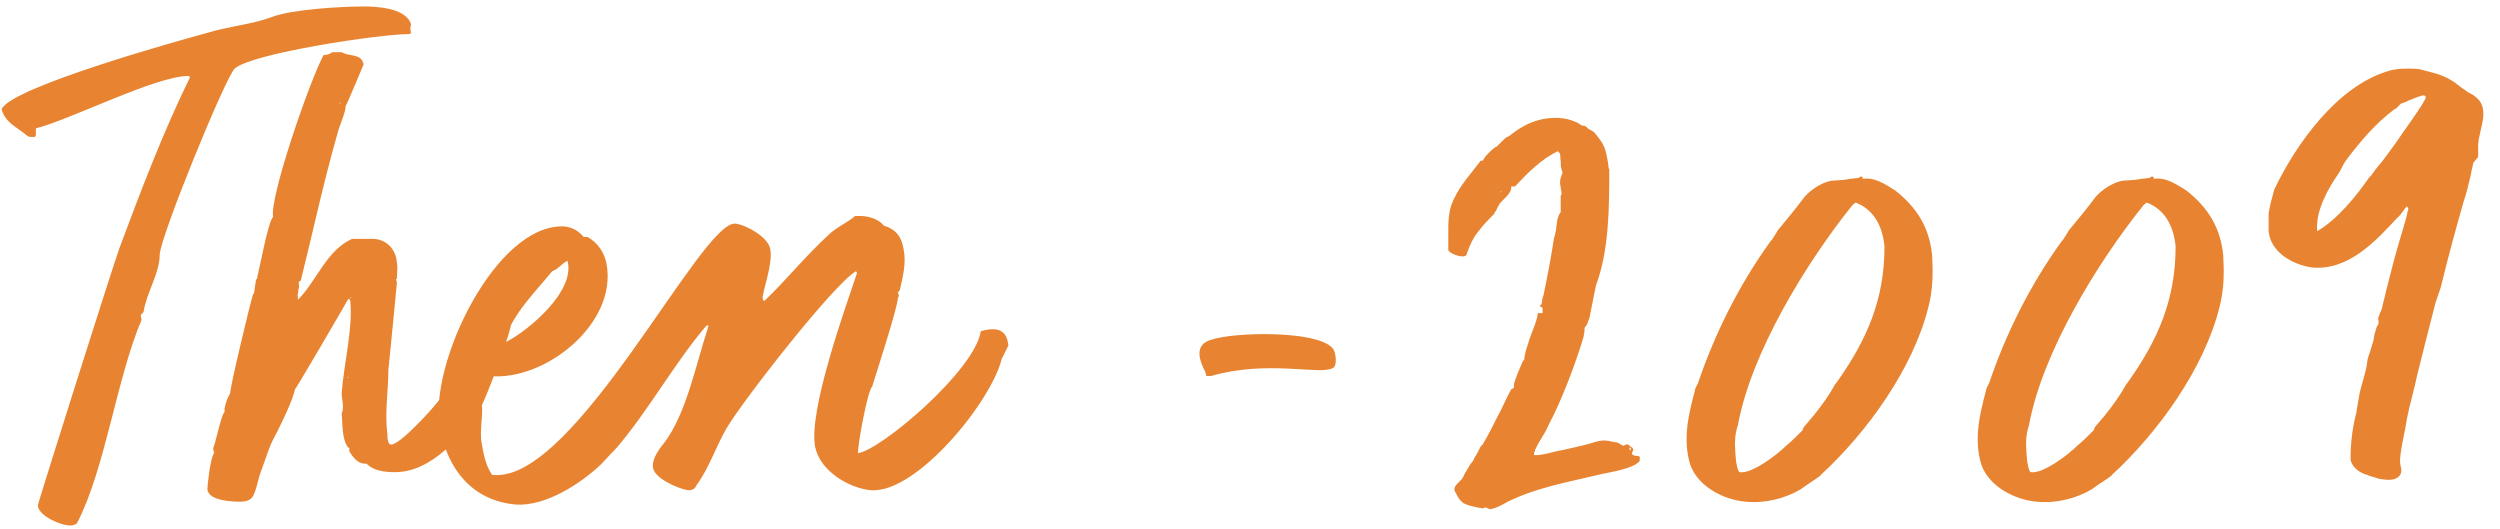 <svg width="189" height="40" viewBox="0 0 189 40" fill="none" xmlns="http://www.w3.org/2000/svg">
<path d="M0.12 8.264C0.768 6.608 13.728 3.008 15.6 2.504C17.184 2 19.056 1.856 20.568 1.28C22.08 0.704 25.824 0.488 27.48 0.488C28.344 0.488 30.72 0.56 31.08 1.856C31.008 2 31.008 2.288 31.08 2.504L30.936 2.576C28.704 2.576 19.128 4.016 17.76 5.168C17.112 5.672 12.072 17.984 12.072 19.28C12.072 20.648 11.064 22.16 10.848 23.6L10.632 23.816L10.704 24.176C8.832 28.568 7.968 35.336 5.88 39.44C5.808 39.656 5.52 39.728 5.304 39.728C4.584 39.728 2.928 39.008 2.856 38.216C2.856 38.072 8.472 20.288 9.048 18.704C10.632 14.456 12.36 9.92 14.376 5.816C14.304 5.816 14.304 5.744 14.232 5.744C11.784 5.744 5.304 9.056 2.712 9.704V10.208L2.64 10.352H2.28C2.208 10.352 2.064 10.28 1.992 10.208C1.2 9.56 0.408 9.272 0.12 8.264ZM15.679 36.992C15.679 36.704 15.895 34.616 16.183 34.256L16.111 33.896C16.327 33.392 16.759 31.232 16.975 31.16V30.872C17.047 30.512 17.191 30.08 17.407 29.72C17.335 29.504 18.919 22.88 19.135 22.232L19.207 22.16L19.351 21.152L19.423 21.08C19.639 20.216 20.287 16.688 20.647 16.4C20.359 14.96 23.383 6.176 24.463 4.16C24.679 4.16 24.967 4.088 25.111 3.944H25.831C26.407 4.304 27.343 4.016 27.487 4.88C27.487 4.88 26.191 7.976 26.119 8.048C26.191 8.336 25.615 9.632 25.543 9.992C24.463 13.736 23.671 17.48 22.735 21.224L22.591 21.296V21.44C22.663 21.8 22.447 22.16 22.519 22.52V22.664C23.959 21.224 24.679 18.92 26.623 18.056H28.135C29.215 18.056 29.935 18.848 30.007 19.856C30.079 20.288 30.007 20.648 30.007 21.08H29.935L30.007 21.368C30.007 21.512 29.359 27.992 29.359 27.992C29.359 29.648 29.071 31.16 29.287 32.816C29.287 33.032 29.287 33.608 29.575 33.608C29.935 33.608 30.799 32.816 31.015 32.6C33.463 30.296 35.623 27.344 36.559 23.672C36.631 23.384 36.847 23.312 37.135 23.312C37.783 23.312 38.575 23.744 38.647 24.392C38.719 24.896 36.703 30.224 36.343 30.8C34.975 32.888 32.671 35.696 29.863 35.696C29.143 35.696 28.279 35.624 27.703 35.048C27.127 35.12 26.695 34.616 26.407 34.112V33.896L26.263 33.752C25.831 33.104 25.903 31.952 25.831 31.232C26.047 30.872 25.831 30.152 25.831 29.72C25.975 27.632 26.695 24.824 26.479 22.736L26.407 22.592H26.335C25.975 23.24 22.447 29.288 22.303 29.432C22.159 30.008 21.943 30.512 21.727 31.016C20.287 34.184 20.863 32.384 19.711 35.696C19.495 36.272 19.423 36.92 19.135 37.496C18.919 37.856 18.559 37.928 18.127 37.928C17.551 37.928 15.751 37.856 15.679 36.992ZM26.335 28.496C26.335 28.496 26.263 28.496 26.263 28.568C26.335 28.568 26.335 28.496 26.335 28.496ZM26.479 22.448C26.479 22.448 26.479 22.52 26.551 22.52C26.551 22.448 26.551 22.448 26.479 22.448ZM16.255 34.112C16.255 34.184 16.327 34.184 16.327 34.184C16.327 34.184 16.327 34.184 16.255 34.112ZM25.687 7.76C25.687 7.832 25.687 7.832 25.759 7.832C25.759 7.832 25.759 7.76 25.687 7.76ZM33.251 32.312C32.387 27.56 37.499 16.832 42.683 17.12C43.259 17.192 43.691 17.408 44.123 17.912H44.411C45.203 18.344 45.707 19.136 45.851 19.928C46.715 24.464 41.171 28.856 36.995 28.424C36.851 28.496 36.779 29 36.707 29.144H36.491L36.563 29.576L36.491 30.008L36.347 30.224C36.635 31.16 36.203 32.456 36.419 33.536C36.563 34.328 36.707 35.192 37.211 35.912H37.355C43.547 36.344 52.979 16.76 55.571 16.904C56.363 16.976 58.091 17.912 58.235 18.848C58.451 20 57.587 22.16 57.659 22.592L57.731 22.736H57.803C59.459 21.152 60.899 19.352 62.627 17.768C63.203 17.192 64.067 16.832 64.643 16.328H65.075C65.579 16.328 66.443 16.544 66.803 17.048C67.739 17.336 68.171 17.912 68.315 18.848C68.531 19.928 68.243 20.936 68.027 21.944L67.883 22.088L67.955 22.376L67.883 22.52C67.883 23.168 66.227 28.28 65.939 29.216C65.579 29.576 64.859 33.536 64.859 34.256C66.587 34.04 73.715 27.992 74.147 25.04C76.091 24.464 76.163 25.688 76.235 26.12L75.731 27.128C74.939 30.368 69.323 37.28 65.867 37.064C64.211 36.92 61.979 35.624 61.619 33.752C61.115 31.016 63.923 23.24 64.787 20.648L64.715 20.504C63.059 21.44 56.147 30.296 54.923 32.384C54.131 33.752 53.627 35.336 52.691 36.632C52.547 36.92 52.403 37.064 52.043 37.064C51.395 36.992 49.523 36.2 49.379 35.408C49.235 34.76 49.811 33.968 50.171 33.536C51.899 31.304 52.619 27.488 53.555 24.68V24.608H53.411C50.963 27.488 49.091 30.944 46.643 33.824L45.419 35.12C43.979 36.488 41.315 38.288 39.011 38.144C35.699 37.856 33.827 35.48 33.251 32.312ZM41.747 20.504C40.523 22.016 38.723 23.744 38.147 25.76V25.832H38.291C39.875 25.04 43.547 22.016 42.899 19.712C42.467 19.928 42.179 20.36 41.747 20.504ZM91.13 28.136C90.626 27.2 90.41 26.264 91.202 25.832C91.85 25.472 93.722 25.256 95.594 25.256C97.97 25.256 100.418 25.616 100.85 26.48C100.994 26.84 101.066 27.488 100.85 27.776L100.706 27.848C99.698 28.352 95.81 27.2 91.562 28.424C91.49 28.424 91.418 28.424 91.346 28.424H91.202L91.13 28.136ZM109.492 18.92C109.492 18.632 109.492 17.408 109.492 17.12C109.492 16.616 109.564 15.968 109.708 15.536C110.212 14.168 111.076 13.304 111.94 12.152C112.228 12.152 112.084 12.08 112.228 11.936C112.3 11.792 112.876 11.216 113.02 11.144L113.164 11.072C113.236 11 113.596 10.64 113.668 10.568C113.668 10.568 113.884 10.352 113.956 10.352L114.1 10.28C114.82 9.704 115.54 9.272 116.404 9.056C117.268 8.84 118.276 8.84 119.068 9.2C119.14 9.2 119.5 9.416 119.572 9.488C119.572 9.488 119.86 9.488 119.86 9.56C119.932 9.56 120.076 9.776 120.148 9.776C120.148 9.776 120.436 9.92 120.508 9.992C121.3 10.928 121.372 11.144 121.588 12.44C121.588 12.44 121.588 12.728 121.66 12.8C121.66 15.608 121.66 18.92 120.652 21.584C120.652 21.656 120.58 21.872 120.58 21.944C120.436 22.664 120.292 23.384 120.148 24.104C120.076 24.176 120.004 24.536 119.932 24.608C119.932 24.608 119.788 24.752 119.788 24.824V25.04C119.788 25.112 119.716 25.4 119.716 25.472C119.14 27.416 118.06 30.296 117.052 32.168C116.764 32.888 116.188 33.536 115.972 34.256V34.4C116.548 34.472 117.484 34.112 118.06 34.04C118.708 33.896 119.356 33.752 119.932 33.608C120.724 33.392 121.084 33.176 121.876 33.392C121.948 33.392 122.236 33.464 122.308 33.464L122.668 33.68C122.812 33.752 122.884 33.536 123.1 33.608C123.1 33.608 123.316 33.824 123.388 33.824C123.604 34.04 123.316 34.184 123.388 34.328C123.532 34.544 123.892 34.4 123.964 34.544C123.964 34.616 123.964 34.76 123.964 34.832C123.604 35.408 121.732 35.696 121.084 35.84C120.148 36.056 119.212 36.272 118.276 36.488C117.052 36.776 115.54 37.208 114.46 37.712C113.884 37.928 113.38 38.36 112.66 38.504L112.3 38.36C112.228 38.36 112.156 38.432 112.084 38.432C111.652 38.36 110.788 38.216 110.5 37.928C110.284 37.712 110.212 37.568 110.068 37.28C109.708 36.776 110.284 36.56 110.572 36.128C110.644 36.056 110.788 35.624 110.86 35.624C110.86 35.552 111.076 35.264 111.148 35.12L111.364 34.832C111.436 34.76 111.436 34.616 111.508 34.544C111.58 34.472 111.868 33.896 111.94 33.752L112.084 33.608C112.516 32.888 112.876 32.168 113.236 31.448C113.596 30.8 113.884 30.08 114.244 29.432C114.316 29.432 114.46 29.288 114.46 29.288V29C114.604 28.496 114.892 27.848 115.108 27.344L115.252 27.128V26.984C115.252 26.912 115.324 26.696 115.324 26.624C115.396 26.336 115.54 25.976 115.612 25.688C115.828 25.04 116.188 24.32 116.26 23.672H116.62C116.62 23.6 116.62 23.384 116.62 23.312C116.62 23.24 116.476 23.168 116.404 23.168C116.404 23.096 116.548 23.024 116.548 22.952C116.548 22.88 116.62 22.448 116.692 22.304C116.98 20.936 117.268 19.424 117.484 17.984L117.556 17.768C117.556 17.696 117.628 17.408 117.628 17.408C117.7 16.904 117.7 16.4 117.988 16.04V14.816C118.132 14.6 117.988 14.384 117.988 14.168C117.916 13.808 117.916 13.592 118.06 13.232C118.06 13.16 118.132 13.088 118.132 13.088C118.132 13.016 118.06 12.872 118.06 12.8C117.988 12.728 117.988 12.296 117.988 12.152C117.916 11.936 118.06 11.648 117.772 11.432C116.548 12.008 115.468 13.088 114.532 14.096H114.244C114.316 14.6 113.668 15.032 113.38 15.392C113.38 15.392 113.092 15.896 113.092 15.968C113.02 15.968 112.948 16.184 112.948 16.184C112.516 16.616 112.084 17.048 111.724 17.552C111.364 17.984 111.148 18.488 110.932 19.064L110.86 19.28C110.644 19.568 109.636 19.208 109.492 18.92ZM123.244 33.824C123.172 33.824 123.172 34.04 123.244 34.04C123.316 33.968 123.316 33.896 123.244 33.824ZM113.452 14.456V14.528C113.524 14.528 113.524 14.456 113.452 14.456ZM127.78 35.12C127.204 33.248 127.636 31.376 128.14 29.504C128.14 29.36 128.284 29.144 128.356 29C129.652 25.184 131.452 21.584 133.828 18.272C134.044 18.056 134.26 17.624 134.404 17.408C135.124 16.544 135.772 15.752 136.42 14.888C136.924 14.312 137.716 13.808 138.436 13.664C138.508 13.664 139.372 13.592 139.444 13.592C139.516 13.592 139.804 13.52 139.876 13.52C139.948 13.52 140.452 13.448 140.524 13.448C140.596 13.304 140.884 13.304 140.812 13.52C141.748 13.376 142.54 13.952 143.26 14.384C144.916 15.68 145.852 17.192 146.068 19.28C146.14 20.648 146.14 21.872 145.78 23.24C144.628 27.848 141.172 32.672 137.644 35.912C137.644 35.984 137.356 36.128 137.284 36.2C137.068 36.344 136.204 36.92 136.132 36.992C134.908 37.712 133.396 38.072 131.956 37.928C130.3 37.784 128.356 36.776 127.78 35.12ZM131.308 32.384C131.092 33.176 131.164 33.968 131.236 34.76C131.236 34.904 131.38 35.696 131.524 35.696C132.46 35.84 134.404 34.328 135.052 33.68C135.268 33.536 136.132 32.672 136.276 32.528C136.276 32.456 136.348 32.384 136.348 32.312C136.42 32.24 137.068 31.448 137.14 31.376C137.716 30.656 138.292 29.864 138.724 29.072C138.796 29 138.868 28.856 138.94 28.784C141.172 25.616 142.468 22.592 142.468 18.632C142.324 17.192 141.748 15.896 140.308 15.32C140.236 15.32 140.092 15.464 140.02 15.536C136.564 19.856 132.388 26.624 131.38 32.168L131.308 32.384ZM149.788 35.12C149.212 33.248 149.644 31.376 150.148 29.504C150.148 29.36 150.292 29.144 150.364 29C151.66 25.184 153.46 21.584 155.836 18.272C156.052 18.056 156.268 17.624 156.412 17.408C157.132 16.544 157.78 15.752 158.428 14.888C158.932 14.312 159.724 13.808 160.444 13.664C160.516 13.664 161.38 13.592 161.452 13.592C161.524 13.592 161.812 13.52 161.884 13.52C161.956 13.52 162.46 13.448 162.532 13.448C162.604 13.304 162.892 13.304 162.82 13.52C163.756 13.376 164.548 13.952 165.268 14.384C166.924 15.68 167.86 17.192 168.076 19.28C168.148 20.648 168.148 21.872 167.788 23.24C166.636 27.848 163.18 32.672 159.652 35.912C159.652 35.984 159.364 36.128 159.292 36.2C159.076 36.344 158.212 36.92 158.14 36.992C156.916 37.712 155.404 38.072 153.964 37.928C152.308 37.784 150.364 36.776 149.788 35.12ZM153.316 32.384C153.1 33.176 153.172 33.968 153.244 34.76C153.244 34.904 153.388 35.696 153.532 35.696C154.468 35.84 156.412 34.328 157.06 33.68C157.276 33.536 158.14 32.672 158.284 32.528C158.284 32.456 158.356 32.384 158.356 32.312C158.428 32.24 159.076 31.448 159.148 31.376C159.724 30.656 160.3 29.864 160.732 29.072C160.804 29 160.876 28.856 160.948 28.784C163.18 25.616 164.476 22.592 164.476 18.632C164.332 17.192 163.756 15.896 162.316 15.32C162.244 15.32 162.1 15.464 162.028 15.536C158.572 19.856 154.396 26.624 153.388 32.168L153.316 32.384ZM171.508 17.48C171.508 17.264 171.508 16.328 171.508 16.112C171.58 15.824 171.58 15.68 171.652 15.392C171.724 15.104 171.868 14.6 171.94 14.312C173.596 10.856 176.692 6.536 180.508 5.384C180.652 5.312 181.156 5.24 181.156 5.24C181.444 5.168 182.668 5.168 182.956 5.24C183.748 5.456 184.54 5.6 185.26 6.032C185.764 6.32 185.908 6.536 186.484 6.896C186.484 6.968 187.06 7.184 187.06 7.256C188.356 8.12 187.42 9.704 187.348 10.928C187.348 11.072 187.348 11.72 187.348 11.864C187.276 11.936 187.132 12.152 186.988 12.296C186.916 12.584 186.844 12.944 186.772 13.304C186.628 13.88 186.484 14.6 186.268 15.176C185.692 17.192 185.116 19.28 184.612 21.368C184.468 22.016 184.18 22.592 184.036 23.24C183.604 24.896 183.172 26.624 182.74 28.352C182.524 29.432 182.164 30.584 181.948 31.736C181.804 32.744 181.516 33.68 181.444 34.76V34.904C181.444 35.192 181.66 35.624 181.444 35.912C181.084 36.416 180.364 36.272 179.86 36.2C179.716 36.128 179.068 35.984 178.996 35.912C178.42 35.768 177.772 35.336 177.7 34.688C177.7 33.536 177.844 32.312 178.132 31.232C178.204 30.8 178.276 30.368 178.348 29.936C178.492 29.144 178.78 28.424 178.924 27.632C178.924 27.56 178.996 27.2 178.996 27.128C179.14 26.696 179.284 26.264 179.428 25.76L179.5 25.328C179.5 25.256 179.644 24.896 179.644 24.824C179.644 24.752 179.788 24.536 179.788 24.536C179.86 24.464 179.788 24.032 179.788 24.032C179.86 23.816 180.004 23.528 180.076 23.312C180.148 22.88 180.292 22.52 180.364 22.088C180.58 21.296 180.796 20.36 181.012 19.568C181.228 18.776 181.444 18.056 181.66 17.336C181.804 16.832 181.948 16.4 182.02 15.968C182.092 15.896 182.092 15.68 181.948 15.608C181.732 15.824 181.516 16.256 181.228 16.472C179.572 18.272 177.484 20.504 174.748 20.216C173.308 20 171.652 19.064 171.508 17.48ZM176.764 13.16C175.972 14.312 175.036 15.968 175.18 17.48C176.764 16.544 178.132 14.816 179.14 13.376C179.284 13.304 179.572 12.8 179.716 12.656C180.22 12.08 180.652 11.432 181.084 10.856C181.3 10.496 183.532 7.472 183.388 7.328C183.316 7.184 183.172 7.184 183.028 7.256C182.956 7.256 182.38 7.472 182.236 7.544C182.164 7.544 181.804 7.76 181.732 7.76L181.516 7.832C181.444 7.904 181.228 8.12 181.156 8.192L181.012 8.264C179.572 9.344 178.42 10.712 177.34 12.152C177.124 12.44 176.98 12.872 176.764 13.16Z" fill="#E88431"/>
</svg>
